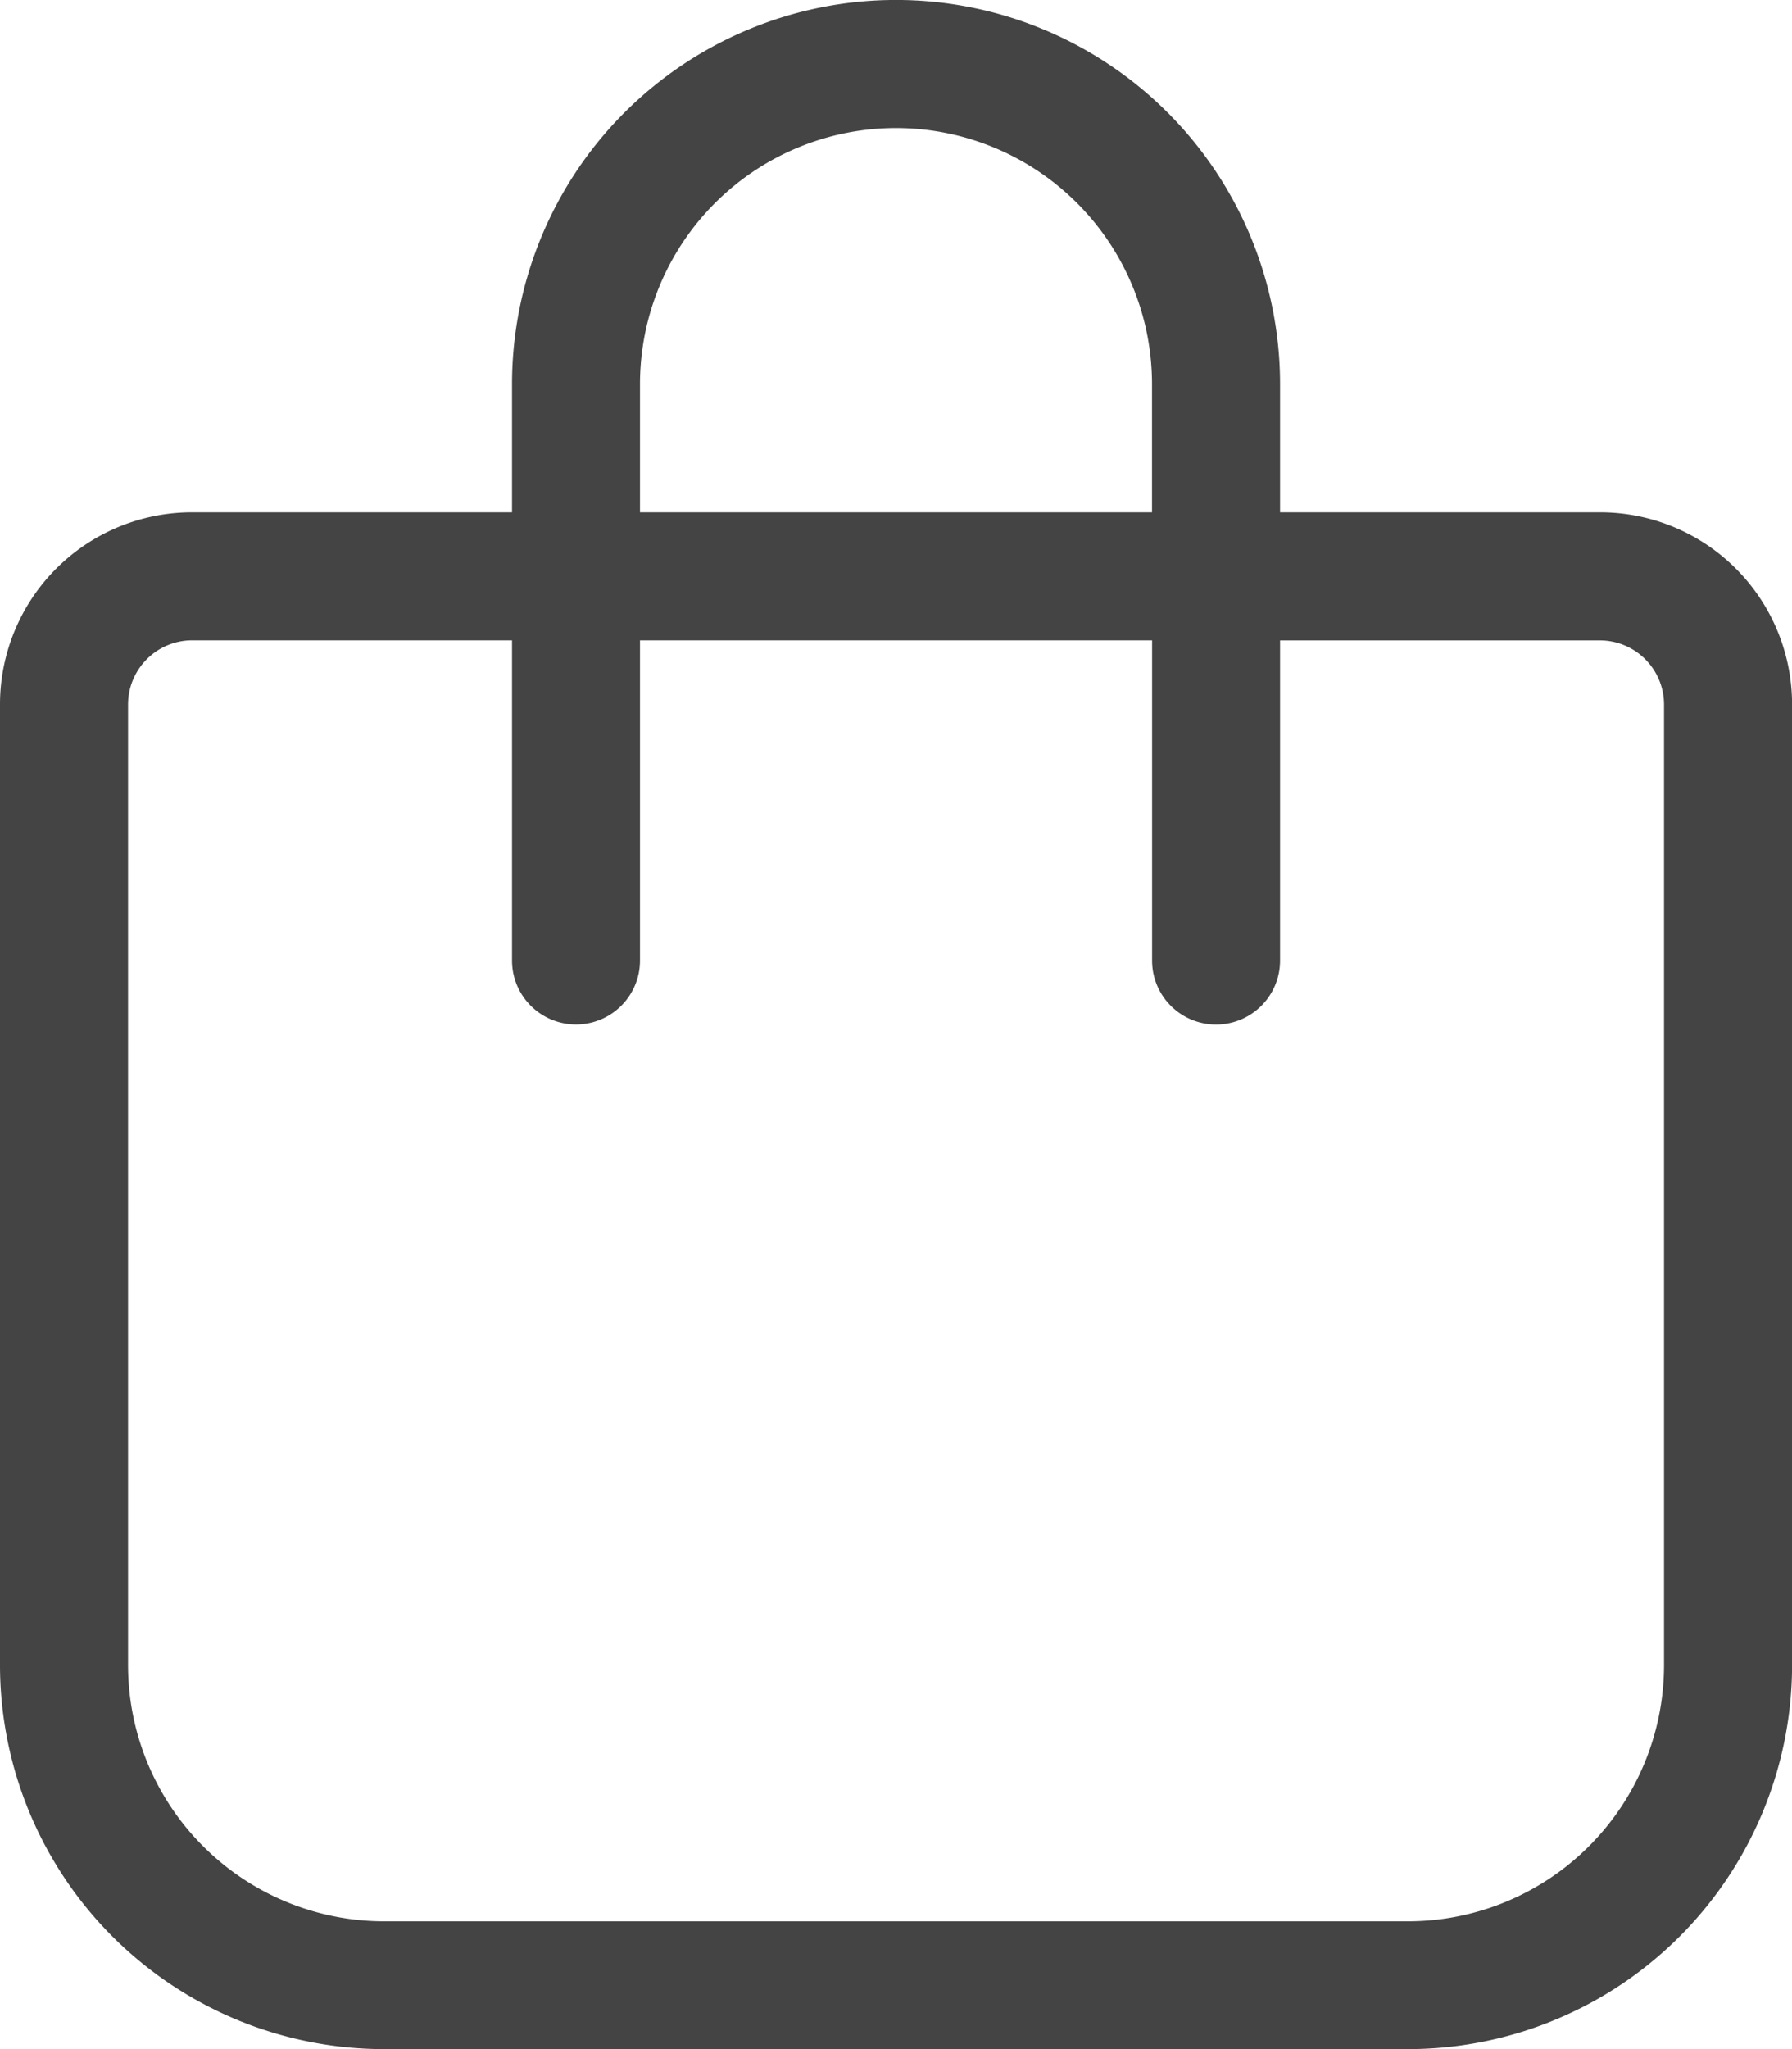 <svg xmlns="http://www.w3.org/2000/svg" width="23.61" height="26.983"><path d="M8.432 5.059v1.687h6.746V5.059a3.373 3.373 0 00-6.746 0zM6.746 8.432H2.53a.846.846 0 00-.843.843v12.649A3.376 3.376 0 005.059 25.3h13.492a3.376 3.376 0 003.373-3.373V9.276a.846.846 0 00-.843-.843h-4.216v4.216a.843.843 0 01-1.686 0V8.432H8.432v4.216a.843.843 0 01-1.686 0zm0-1.686V5.059a5.059 5.059 0 0110.119 0v1.687h4.216a2.53 2.53 0 012.53 2.53v12.648a5.061 5.061 0 01-5.059 5.059H5.059A5.061 5.061 0 010 21.924V9.276a2.53 2.53 0 012.53-2.53z" fill="rgba(22,22,22,0.8)"/></svg>